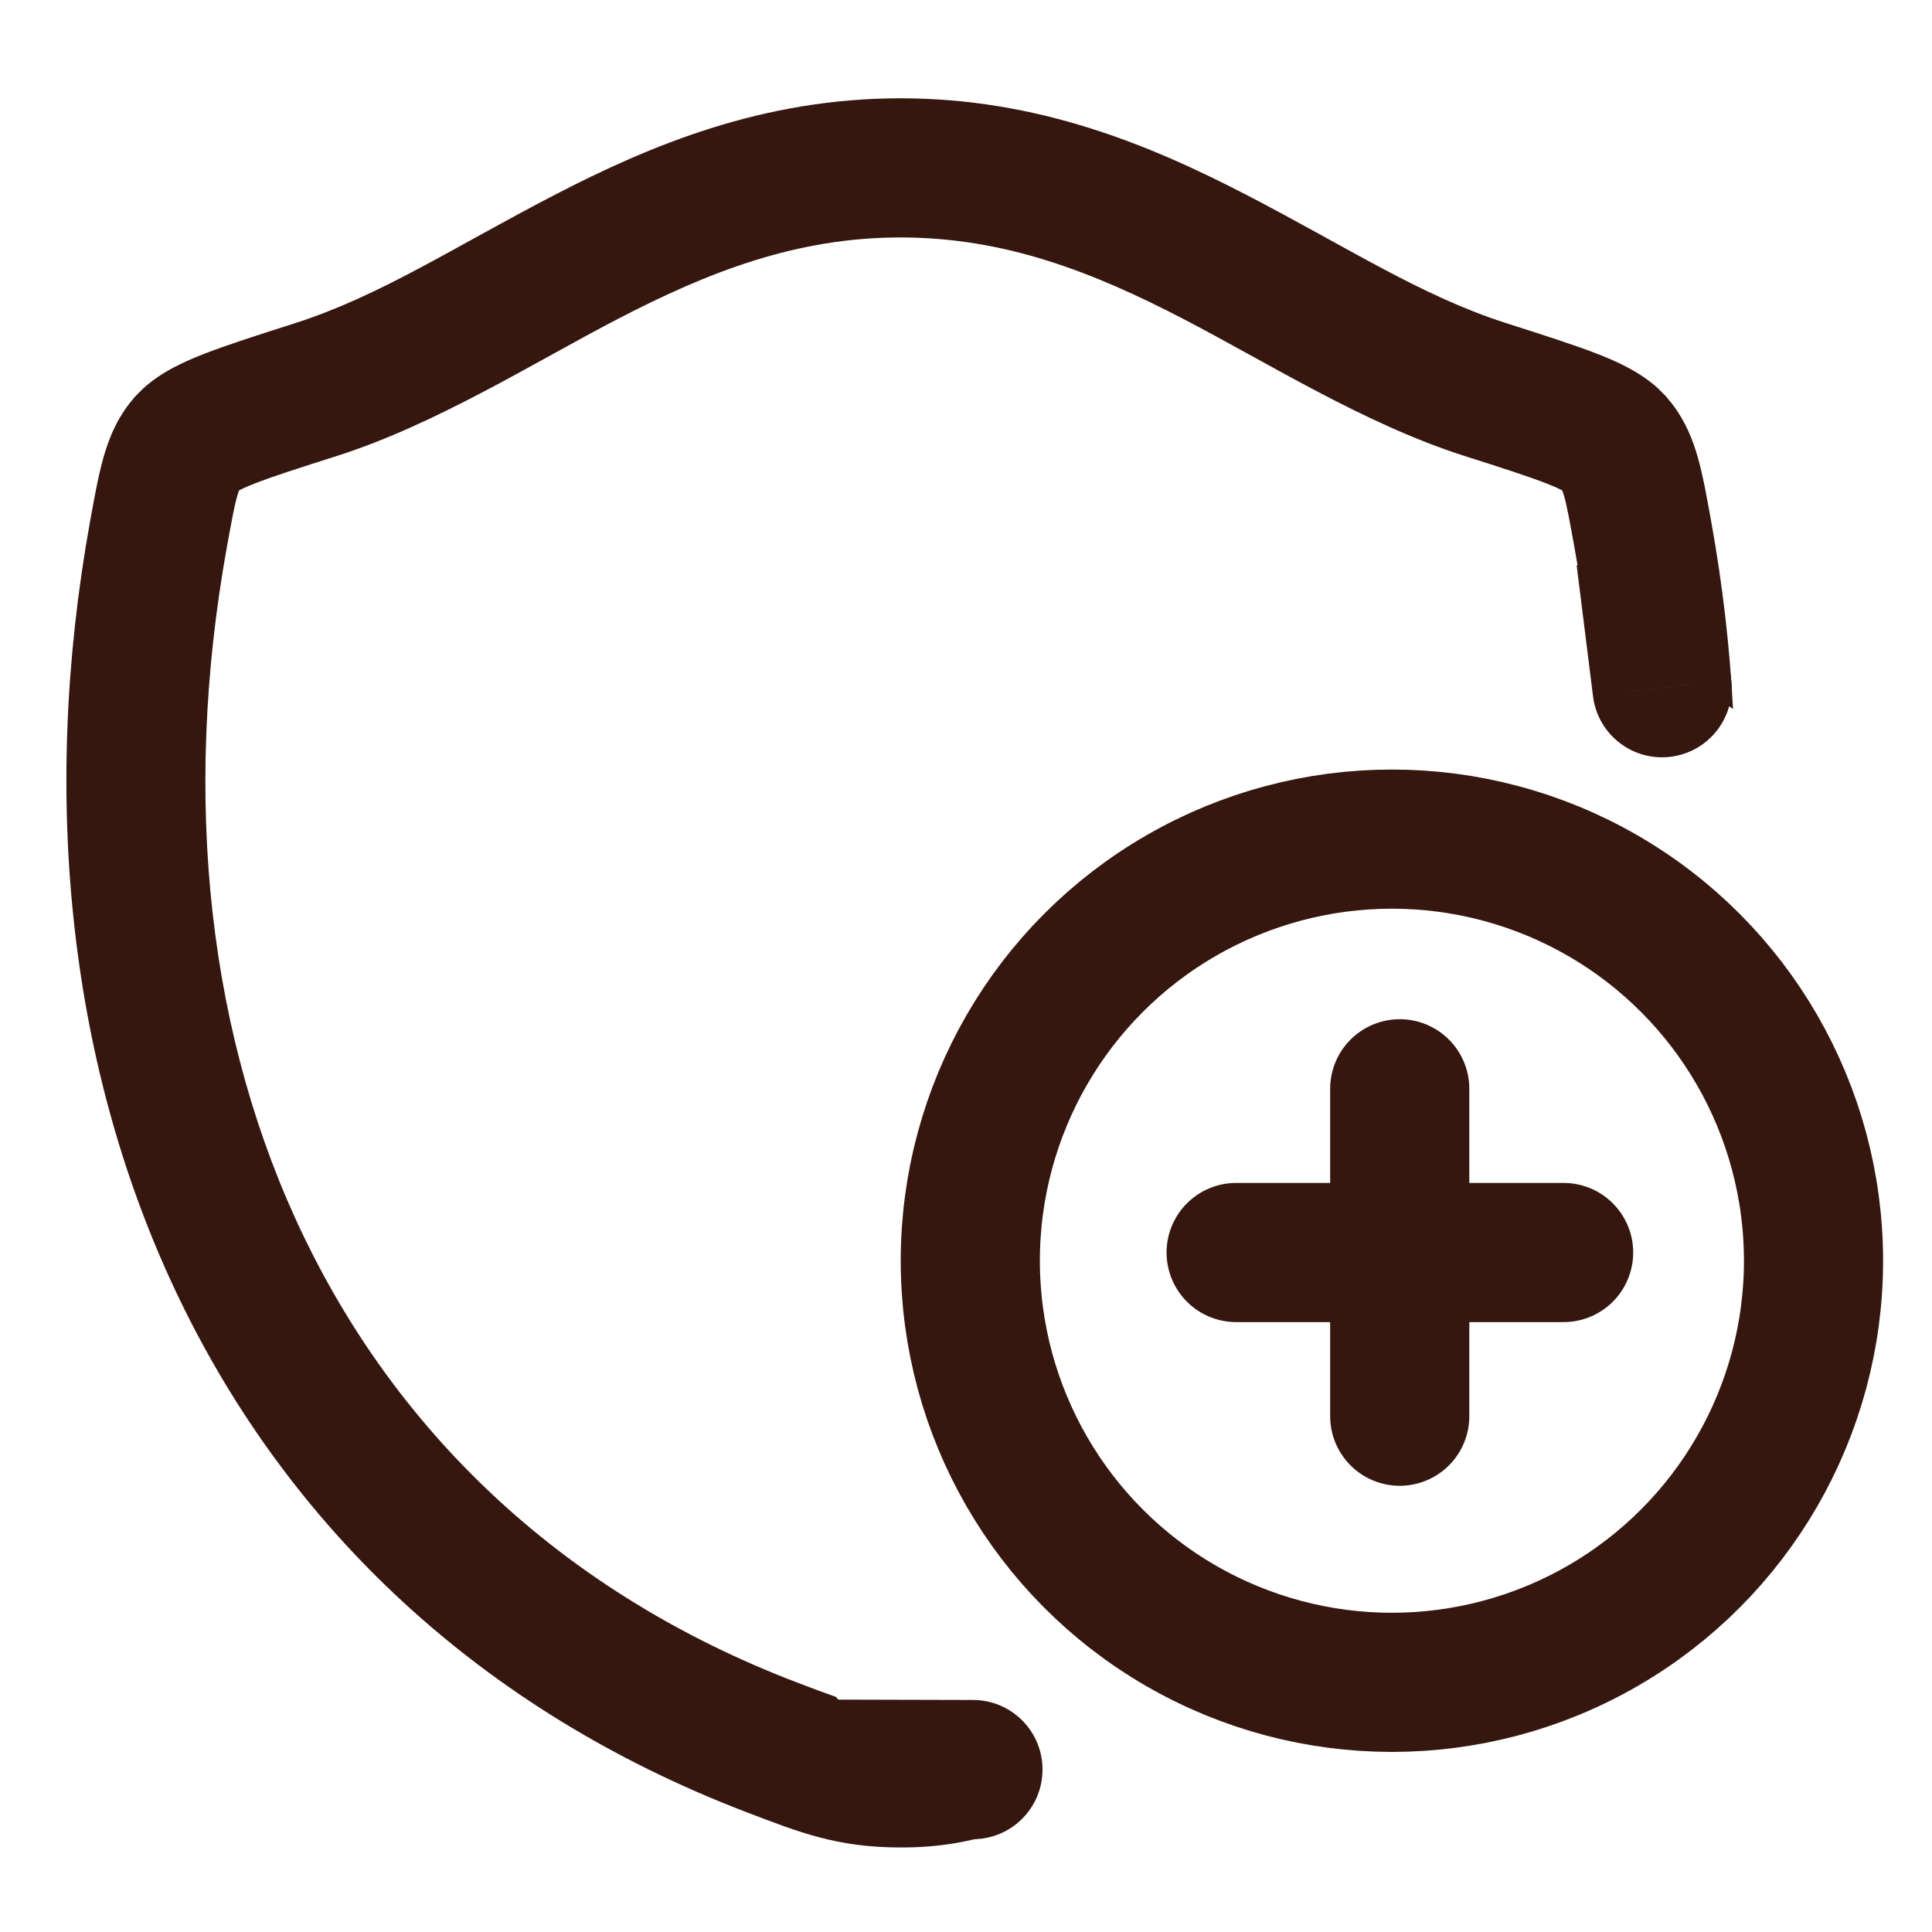 <svg width="40" height="40" viewBox="0 0 40 40" fill="none" xmlns="http://www.w3.org/2000/svg">
<circle cx="28.818" cy="26.102" r="8.729" stroke="#35170F" stroke-width="2.881"/>
<path d="M28.98 22.542L28.98 29.321" stroke="#35170F" stroke-width="2.881" stroke-linecap="round"/>
<path d="M32.373 25.932H25.593" stroke="#35170F" stroke-width="2.881" stroke-linecap="round"/>
<path d="M18.644 2.035C21.491 2.035 23.803 2.998 25.801 4.032C27.894 5.116 29.426 6.13 31.195 6.694C31.956 6.937 32.596 7.141 33.08 7.33C33.467 7.482 33.946 7.692 34.33 8.043L34.489 8.203L34.615 8.356C34.893 8.715 35.046 9.102 35.15 9.464C35.26 9.85 35.342 10.319 35.43 10.804C35.665 12.106 35.814 13.401 35.88 14.68C34.95 14.004 33.932 13.44 32.848 13.01C32.781 12.448 32.697 11.883 32.594 11.315C32.496 10.773 32.441 10.47 32.379 10.255C32.366 10.21 32.352 10.177 32.343 10.152C32.29 10.125 32.193 10.078 32.029 10.014C31.653 9.866 31.12 9.695 30.32 9.44C28.242 8.777 26.224 7.496 24.476 6.591C22.632 5.636 20.81 4.916 18.644 4.916C16.478 4.916 14.657 5.637 12.815 6.591C11.068 7.496 9.051 8.777 6.975 9.44C6.174 9.695 5.64 9.866 5.264 10.014C5.101 10.078 5.003 10.124 4.95 10.152C4.942 10.176 4.928 10.209 4.915 10.255C4.854 10.47 4.797 10.773 4.699 11.315C2.811 21.789 6.937 31.173 16.48 34.826C16.814 34.954 17.079 35.053 17.305 35.131C18.28 36.234 19.427 37.182 20.705 37.931C20.087 38.127 19.474 38.25 18.65 38.25C17.338 38.25 16.563 37.943 15.449 37.517C4.328 33.259 -0.212 22.315 1.863 10.804C1.951 10.319 2.034 9.85 2.144 9.464C2.262 9.051 2.444 8.604 2.805 8.203L2.963 8.044C3.347 7.693 3.826 7.483 4.213 7.331C4.697 7.141 5.337 6.938 6.099 6.694C7.866 6.13 9.397 5.116 11.489 4.032C13.486 2.998 15.797 2.035 18.644 2.035Z" fill="#35170F"/>
<path d="M32.982 14.417C33.08 15.207 33.8 15.767 34.59 15.668C35.38 15.569 35.94 14.849 35.841 14.06L32.982 14.417ZM34.072 11.527L32.643 11.705L32.982 14.417L34.411 14.238L35.841 14.06L35.502 11.348L34.072 11.527Z" fill="#35170F"/>
<path d="M20.14 38.078C20.935 38.08 21.582 37.437 21.584 36.641C21.587 35.845 20.944 35.199 20.148 35.196L20.14 38.078ZM17.119 36.628L17.115 38.069L20.14 38.078L20.144 36.637L20.148 35.196L17.123 35.188L17.119 36.628Z" fill="#35170F"/>
</svg>

